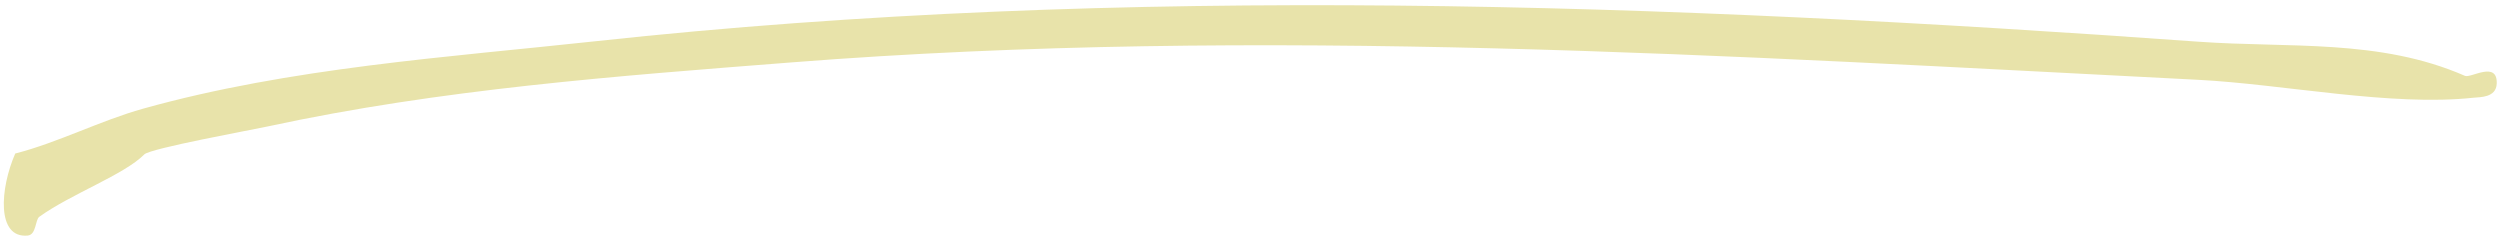 <svg xmlns="http://www.w3.org/2000/svg" width="239" height="23" viewBox="0 0 239 23" fill="none"><path d="M13.794 14.764C11.86 16.709 6.833 18.519 3.762 20.721C3.354 21.012 3.486 22.441 2.645 22.52C-0.349 22.794 -0.008 18.04 1.456 14.677C5.529 13.637 9.61 11.523 13.69 10.386C27.777 6.454 42.898 5.465 56.974 3.938C107.526 -1.549 159.316 0.331 210.16 3.986C218.81 4.609 227.494 3.681 235.653 7.252C236.205 7.494 238.768 5.769 238.687 7.993C238.638 9.357 237.054 9.278 236.51 9.338C228.594 10.204 218.264 8.044 210.13 7.629C165.497 5.361 120.641 2.441 75.656 5.966C58.969 7.271 42.144 8.514 25.607 12.085C24.061 12.421 14.375 14.181 13.795 14.76L13.794 14.764Z" fill="#E8E3AA"></path></svg>
